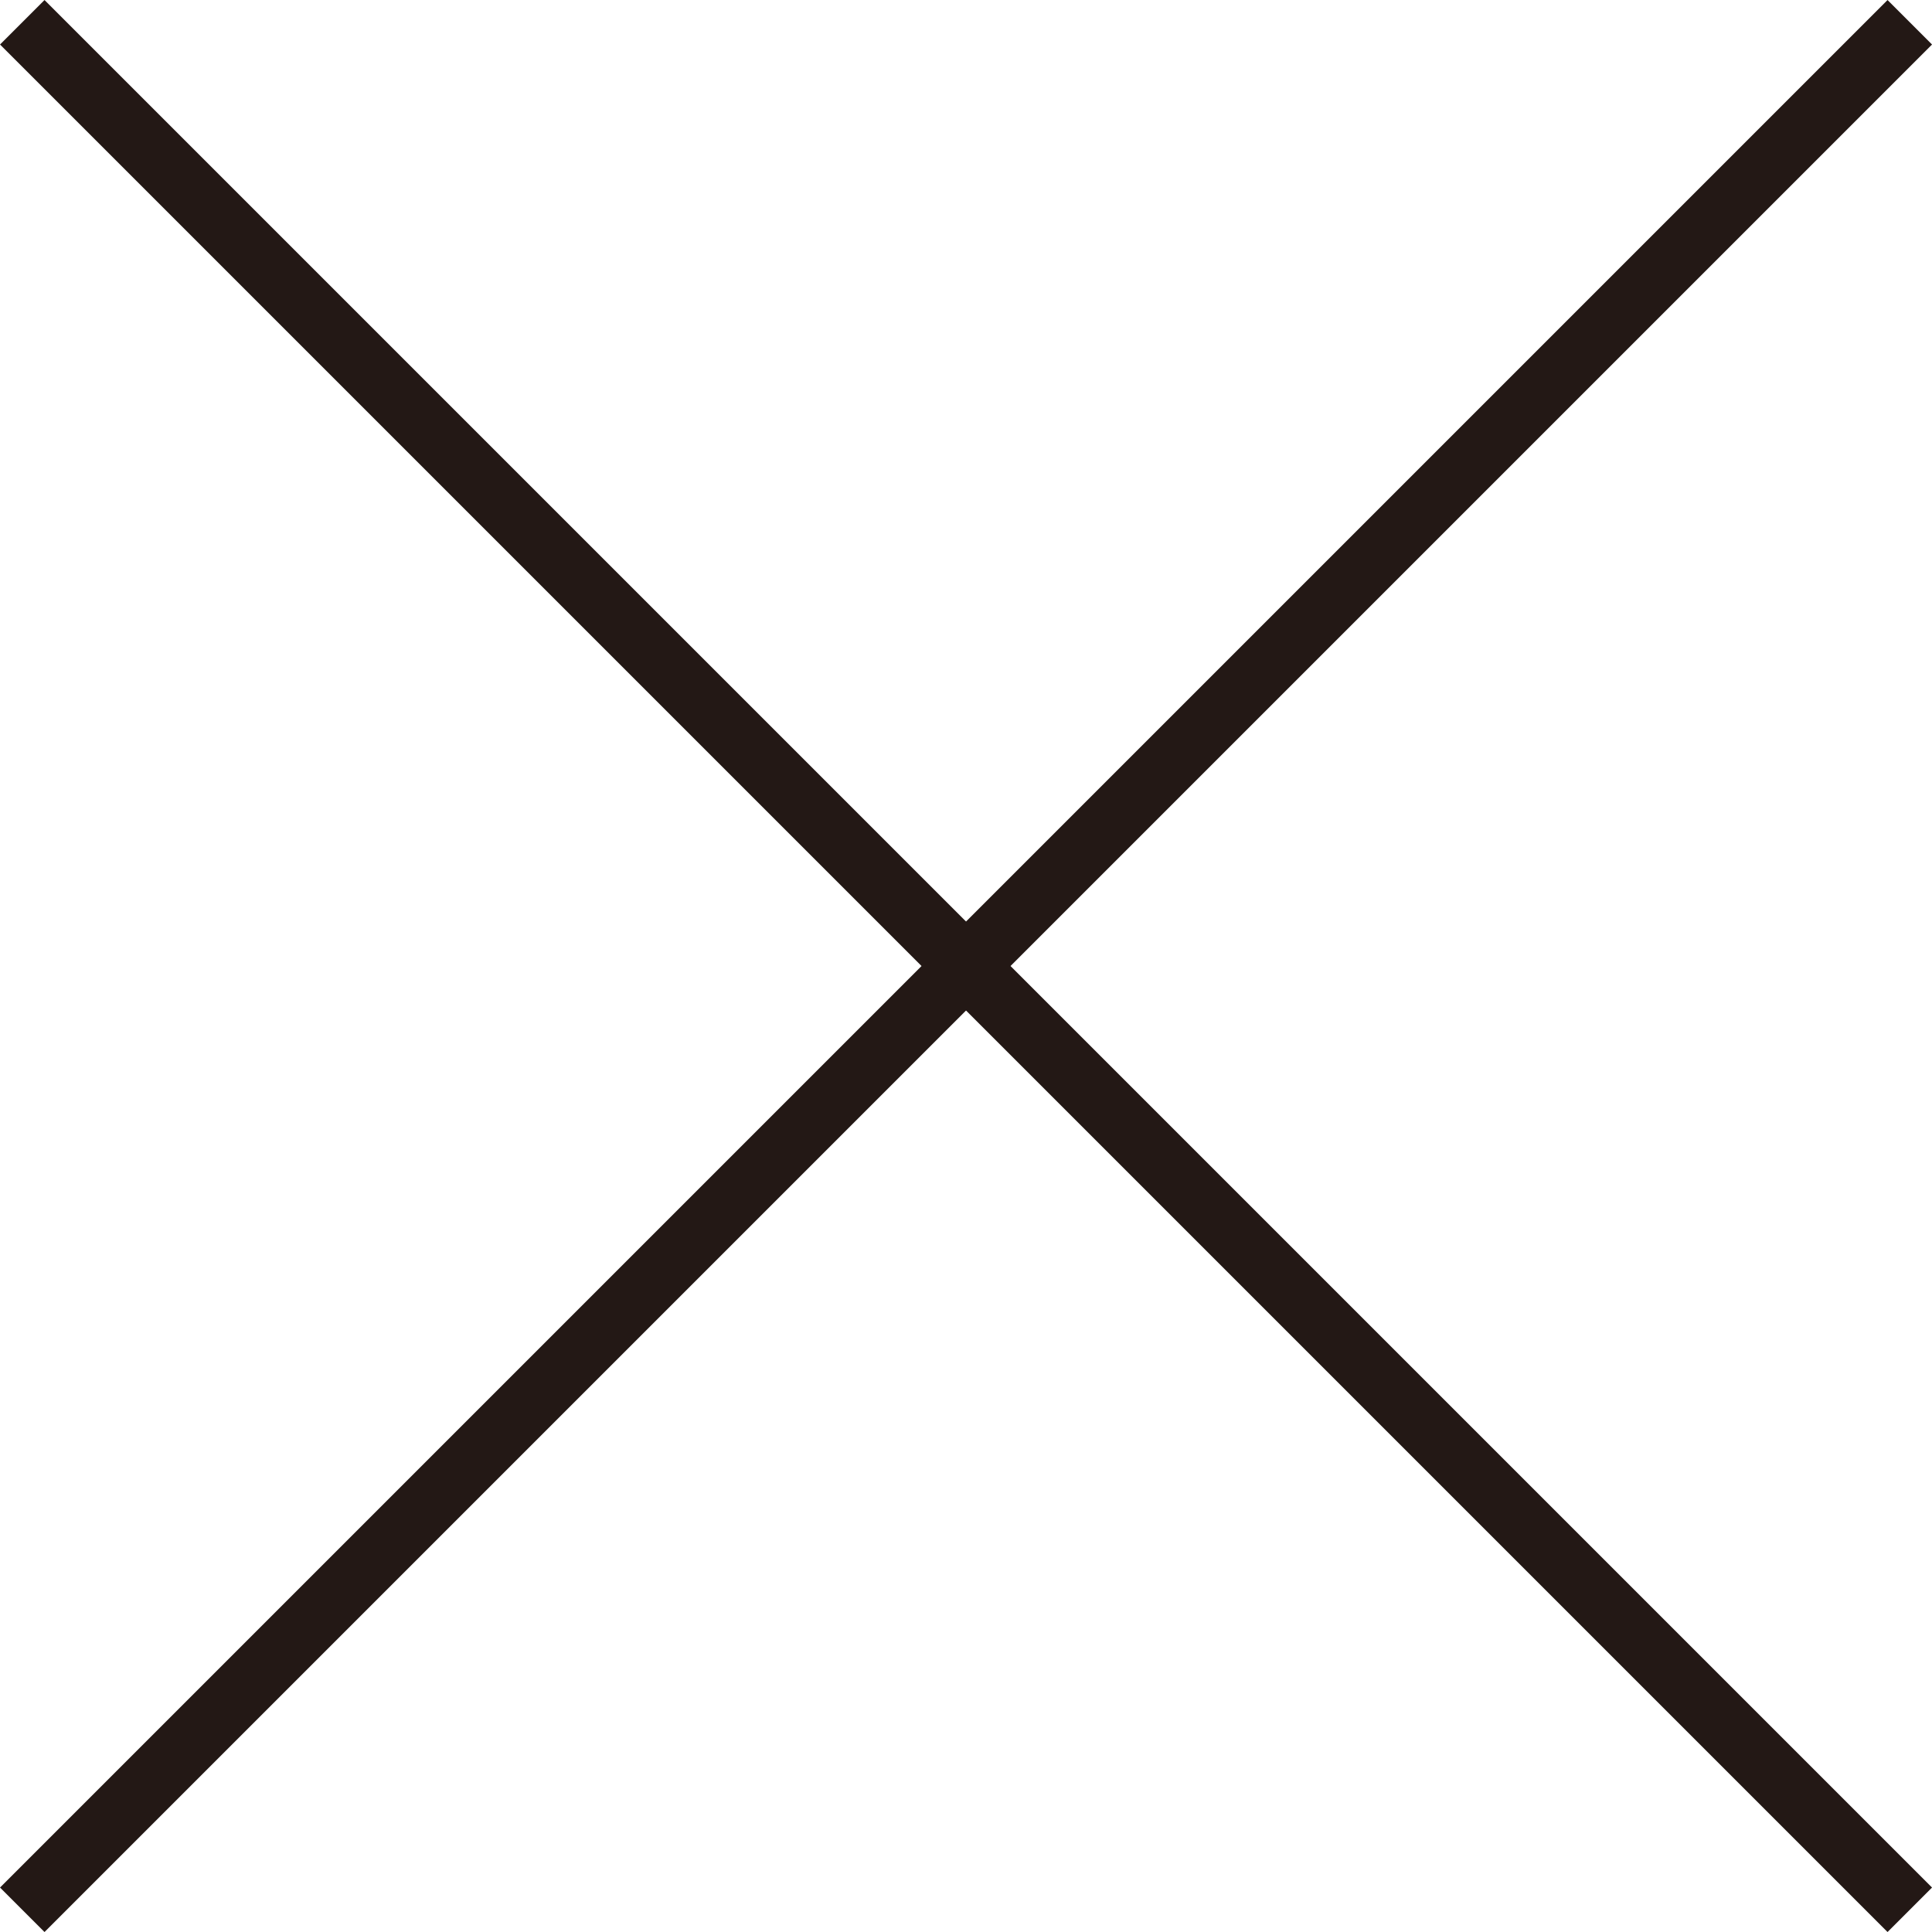 <?xml version="1.0" encoding="utf-8"?>
<!-- Generator: Adobe Illustrator 15.0.0, SVG Export Plug-In . SVG Version: 6.00 Build 0)  -->
<!DOCTYPE svg PUBLIC "-//W3C//DTD SVG 1.1//EN" "http://www.w3.org/Graphics/SVG/1.1/DTD/svg11.dtd">
<svg version="1.1" id="レイヤー_1" xmlns="http://www.w3.org/2000/svg" xmlns:xlink="http://www.w3.org/1999/xlink" x="0px"
	 y="0px" width="30.705px" height="30.706px" viewBox="0 0 30.705 30.706" enable-background="new 0 0 30.705 30.706"
	 xml:space="preserve">
<g>
	<line fill="none" stroke="#231815" stroke-miterlimit="10" x1="0.354" y1="0.354" x2="30.352" y2="30.352"/>
	<line fill="none" stroke="#231815" stroke-miterlimit="10" x1="30.352" y1="0.354" x2="0.354" y2="30.352"/>
</g>
</svg>
